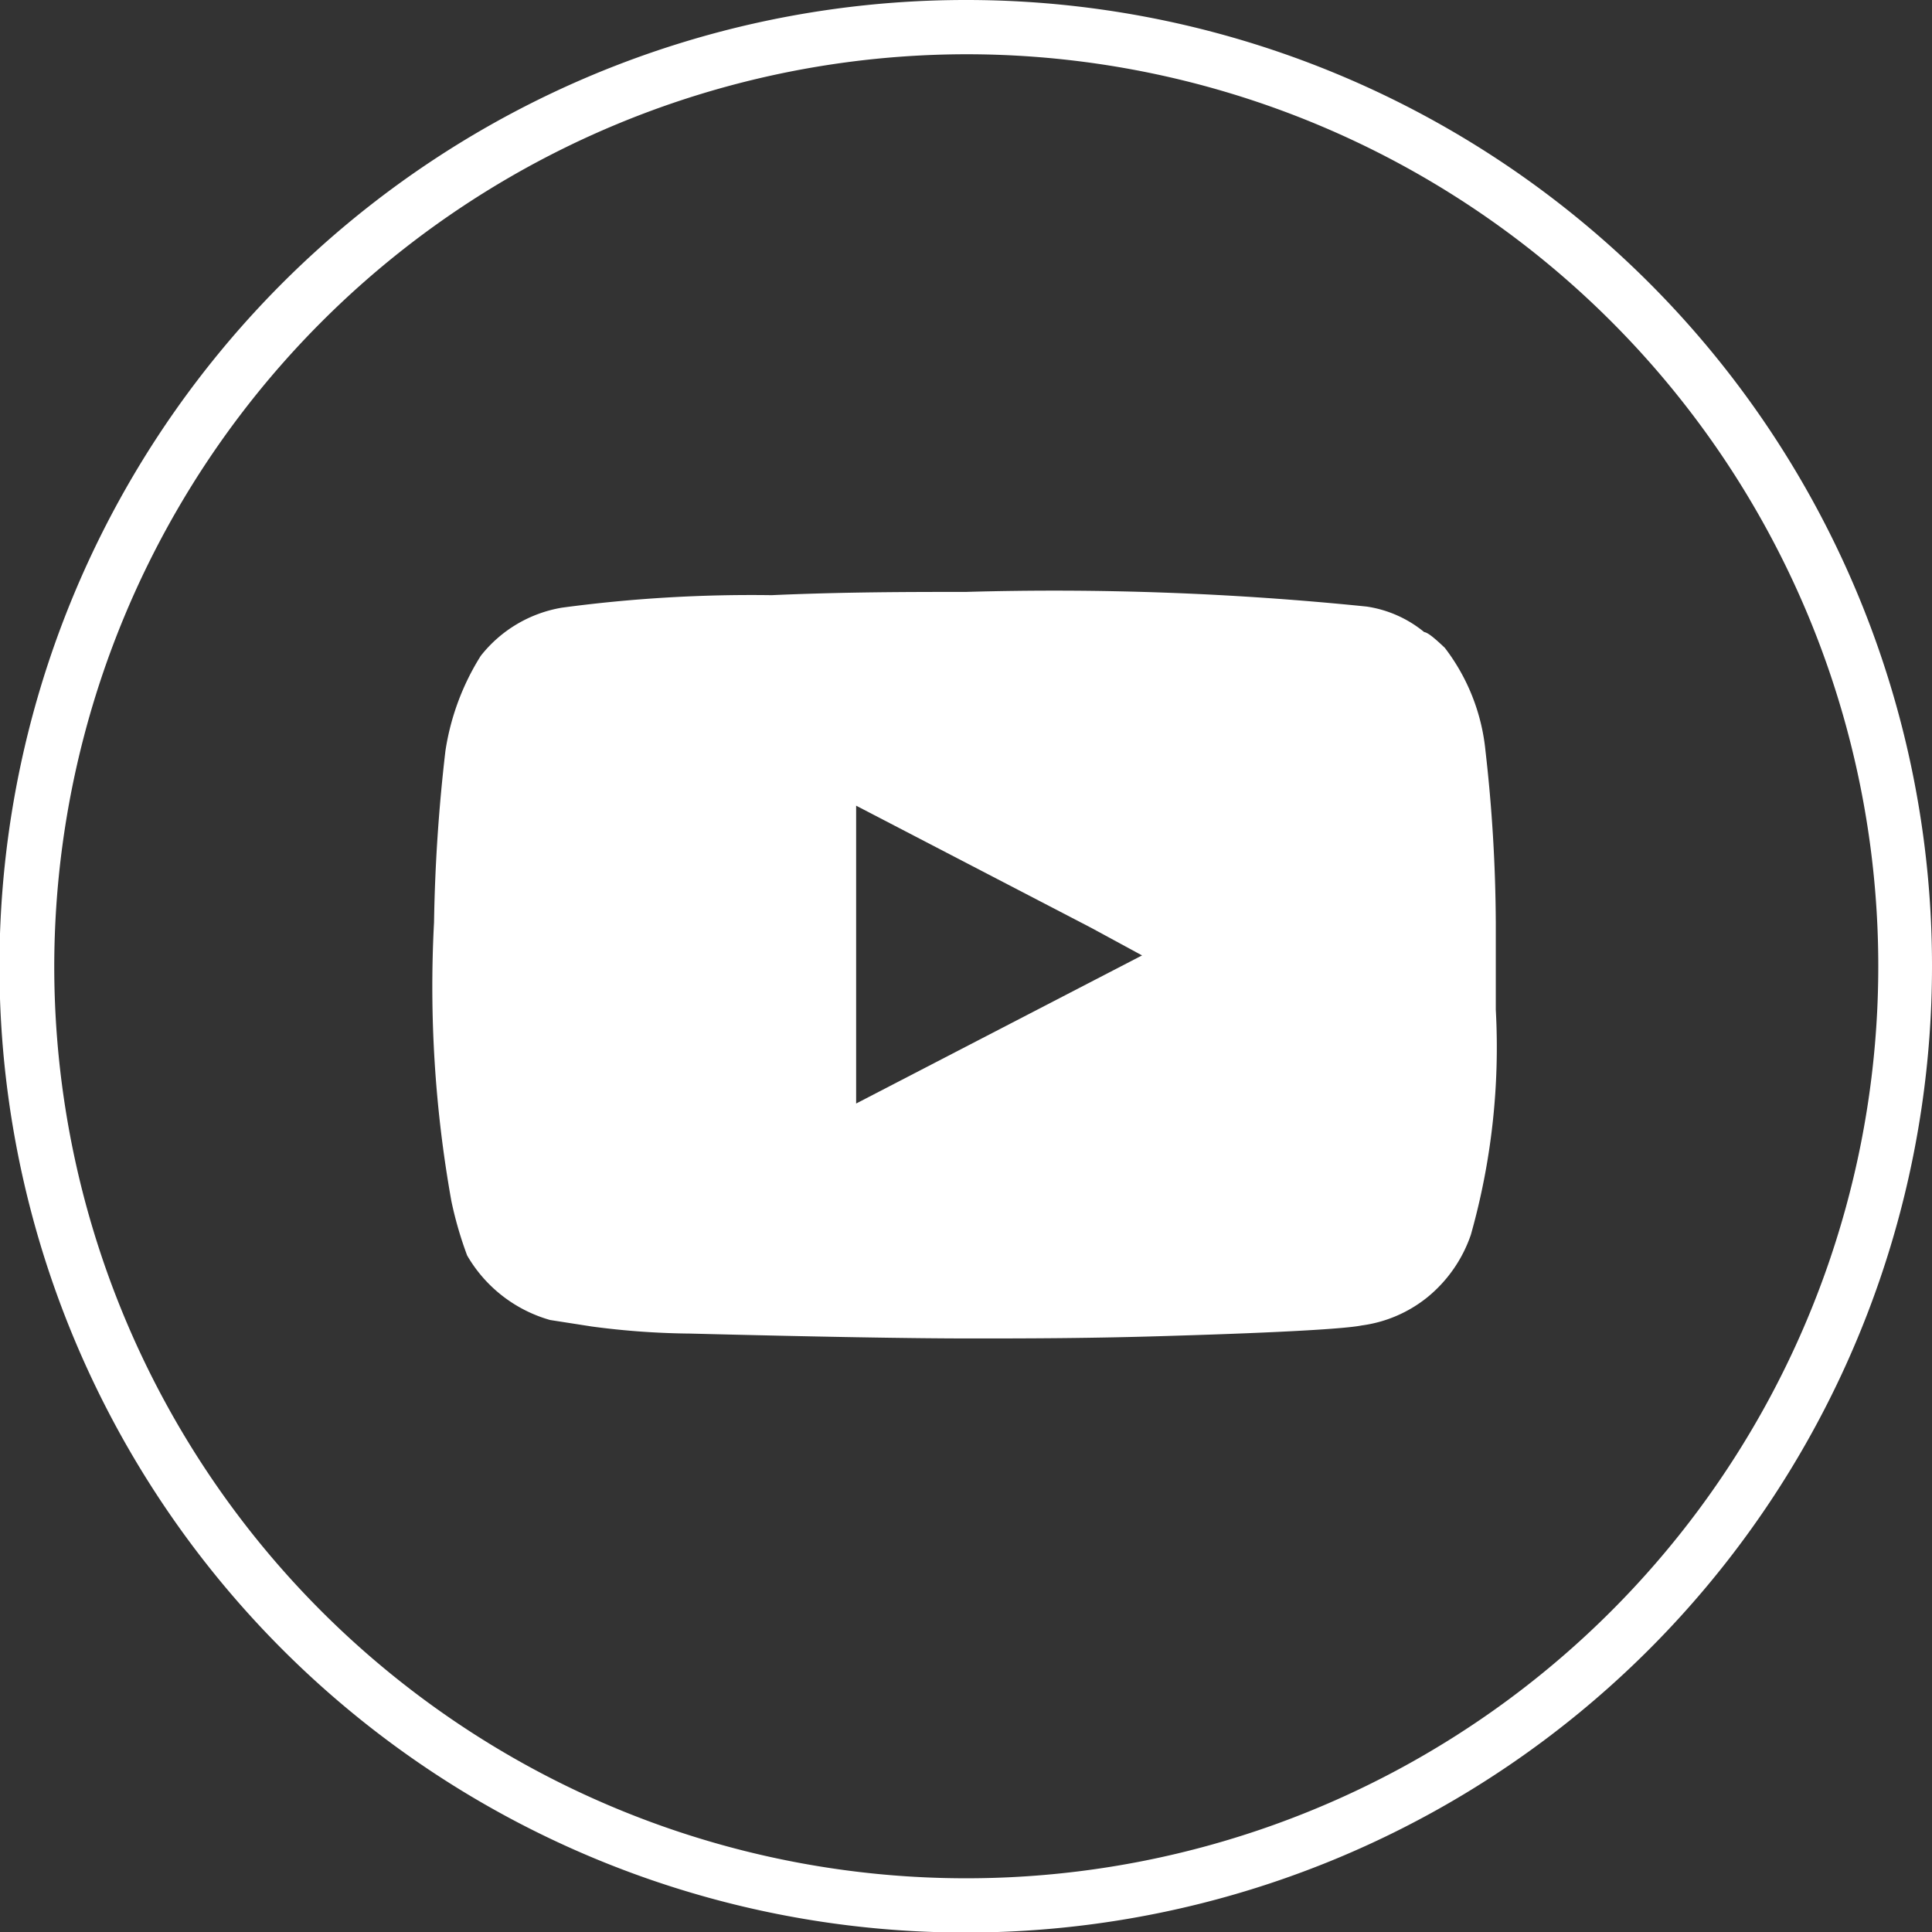 <svg xmlns="http://www.w3.org/2000/svg" viewBox="0 0 35.61 35.61"><rect x="0" y="0" width="35.61" height="35.61" fill="#333333" stroke="none"/><defs><style>.cls-1{fill:#fff;}</style></defs><g id="Calque_2" data-name="Calque 2"><g id="textes"><path class="cls-1" d="M17.8,1A16.81,16.81,0,1,1,1,17.8,16.83,16.83,0,0,1,17.8,1m0-1A17.81,17.81,0,1,0,35.61,17.8,17.8,17.8,0,0,0,17.8,0Z"/><path class="cls-1" d="M17.88,24.67c1,0,2.23,0,3.77-.05,2-.06,3.16-.13,3.45-.19a2.44,2.44,0,0,0,1.21-.52,2.55,2.55,0,0,0,.8-1.15,12.72,12.72,0,0,0,.46-4.15V17a28.88,28.88,0,0,0-.19-3.16,3.72,3.72,0,0,0-.75-1.9c-.19-.18-.31-.28-.38-.29a2.17,2.17,0,0,0-1.06-.47,56.7,56.7,0,0,0-7.39-.27c-1,0-2.23,0-3.58.06a26.23,26.23,0,0,0-3.86.23,2.41,2.41,0,0,0-1.5.89,4.58,4.58,0,0,0-.65,1.75A31.37,31.37,0,0,0,8,17a22.39,22.39,0,0,0,.32,5.14,7,7,0,0,0,.29,1,2.58,2.58,0,0,0,1.53,1.19l.77.12a14.56,14.56,0,0,0,1.81.13Q16.27,24.67,17.88,24.67Zm-2.1-4.33V14.85l4.33,2.25.94.51Z"/></g></g></svg>